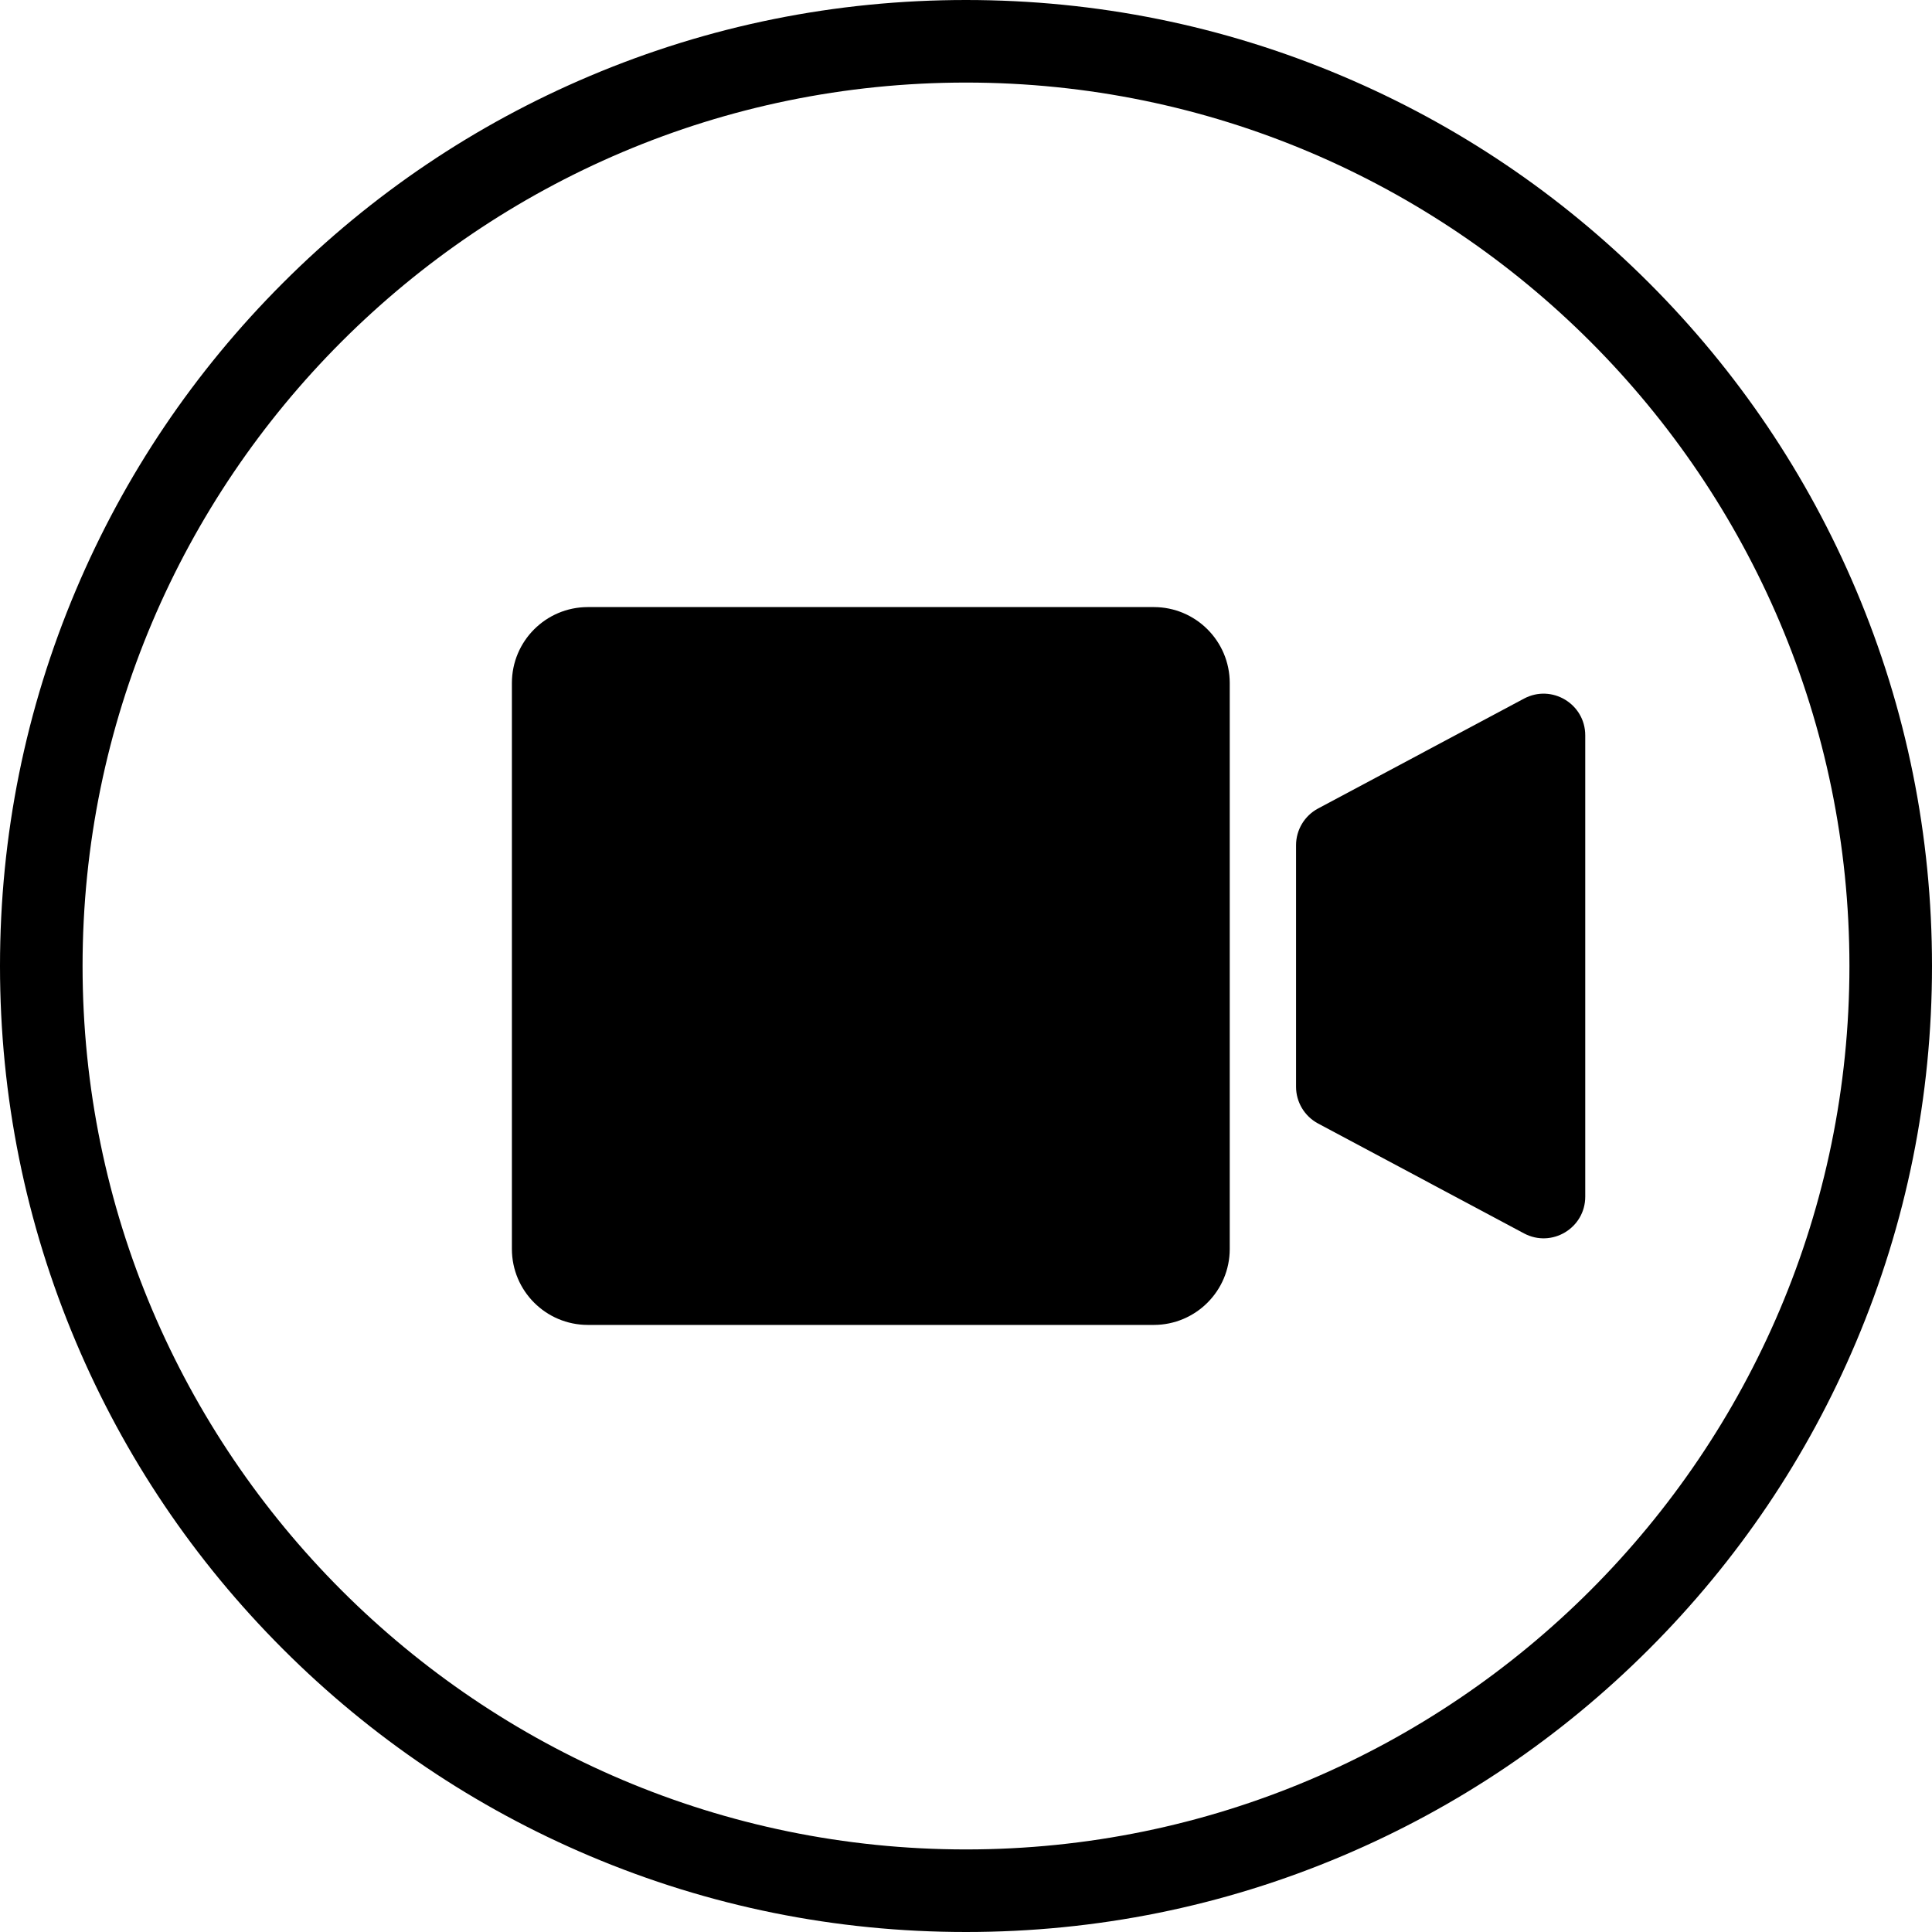 <?xml version="1.0" encoding="UTF-8"?><svg xmlns="http://www.w3.org/2000/svg" xmlns:xlink="http://www.w3.org/1999/xlink" height="490.0" preserveAspectRatio="xMidYMid meet" version="1.0" viewBox="0.0 0.0 490.0 490.0" width="490.0" zoomAndPan="magnify"><g id="change1_1"><path d="M 292.617 336.031 L 149.102 336.031 C 138.457 336.031 129.828 327.402 129.828 316.758 L 129.828 173.242 C 129.828 162.598 138.457 153.969 149.102 153.969 L 292.617 153.969 C 303.262 153.969 311.891 162.598 311.891 173.242 L 311.891 316.758 C 311.891 327.402 303.262 336.031 292.617 336.031" fill="inherit"/><path d="M 386.523 312.816 L 334.293 284.945 C 330.855 283.109 328.707 279.527 328.707 275.629 L 328.707 214.371 C 328.707 210.473 330.855 206.891 334.293 205.055 L 386.523 177.184 C 393.559 173.434 402.055 178.527 402.055 186.5 L 402.055 303.5 C 402.055 311.473 393.559 316.566 386.523 312.816" fill="inherit"/><path d="M 245 20.941 C 121.453 20.941 20.941 121.453 20.941 245 C 20.941 368.547 121.453 469.059 245 469.059 C 368.547 469.059 469.059 368.547 469.059 245 C 469.059 121.453 368.547 20.941 245 20.941 Z M 245 490 C 211.93 490 179.844 483.52 149.633 470.742 C 120.457 458.402 94.254 440.738 71.758 418.242 C 49.262 395.742 31.598 369.543 19.258 340.367 C 6.48 310.156 0 278.07 0 245 C 0 211.93 6.48 179.844 19.258 149.633 C 31.598 120.457 49.262 94.258 71.758 71.758 C 94.254 49.262 120.457 31.598 149.633 19.258 C 179.844 6.48 211.93 0 245 0 C 278.07 0 310.156 6.48 340.367 19.258 C 369.543 31.598 395.742 49.262 418.242 71.758 C 440.738 94.258 458.402 120.457 470.742 149.633 C 483.52 179.844 490 211.93 490 245 C 490 278.07 483.52 310.156 470.742 340.367 C 458.402 369.543 440.738 395.742 418.242 418.242 C 395.742 440.738 369.543 458.402 340.367 470.742 C 310.156 483.52 278.07 490 245 490" fill="inherit"/></g></svg>